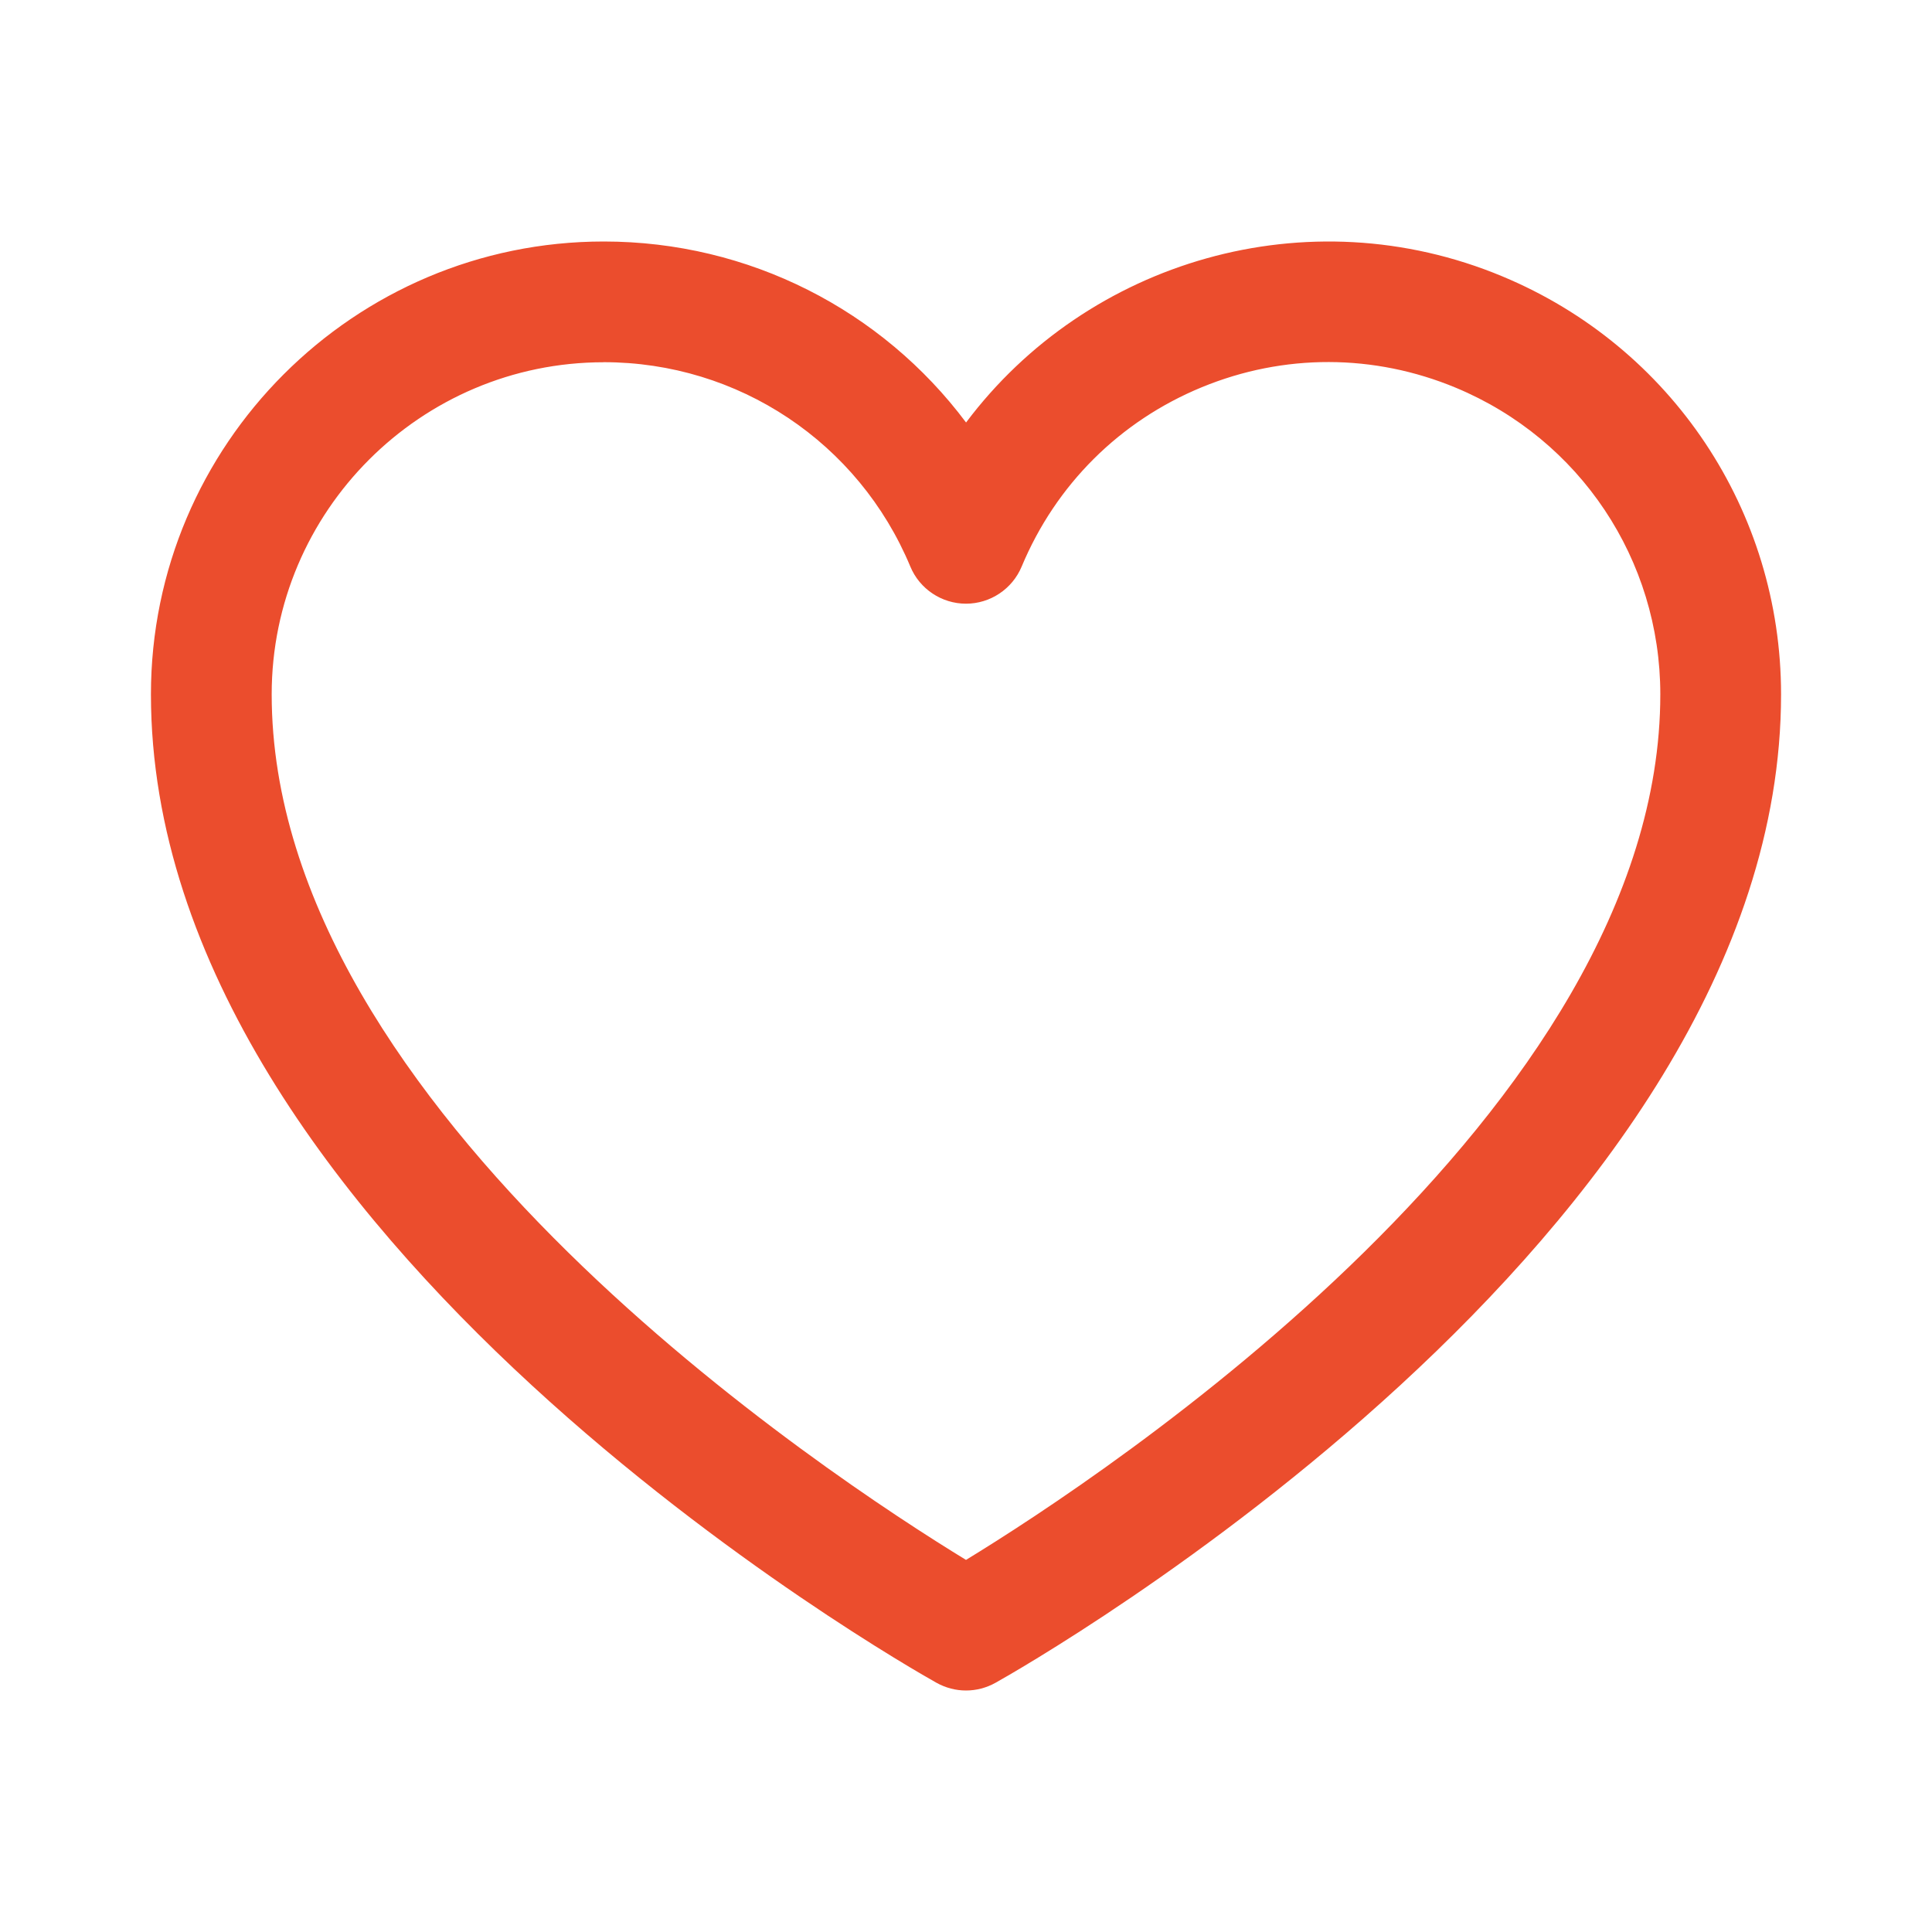 <svg width="32" height="32" viewBox="0 0 32 32" fill="none" xmlns="http://www.w3.org/2000/svg">
<path d="M16 28C15.831 28 15.664 27.957 15.511 27.872C14.98 27.575 2.5 20.483 2.5 11.5C2.5 7.365 5.865 4 10 4C12.404 4 14.607 5.135 16.001 6.998C18.01 4.32 21.656 3.231 24.885 4.578C27.689 5.746 29.5 8.464 29.5 11.5C29.5 20.483 17.02 27.575 16.489 27.872C16.337 27.957 16.169 28 16 28ZM10 6C6.968 6 4.5 8.468 4.5 11.5C4.5 18.395 13.748 24.462 16 25.837C18.253 24.462 27.5 18.395 27.5 11.5C27.5 9.273 26.171 7.28 24.115 6.423C22.759 5.858 21.264 5.854 19.905 6.414C18.546 6.974 17.488 8.028 16.922 9.384C16.767 9.756 16.402 9.999 16 9.999C15.598 9.999 15.232 9.756 15.078 9.384C14.221 7.328 12.227 5.999 10 5.999V6Z" fill="#EB4D2D"/>
</svg>
